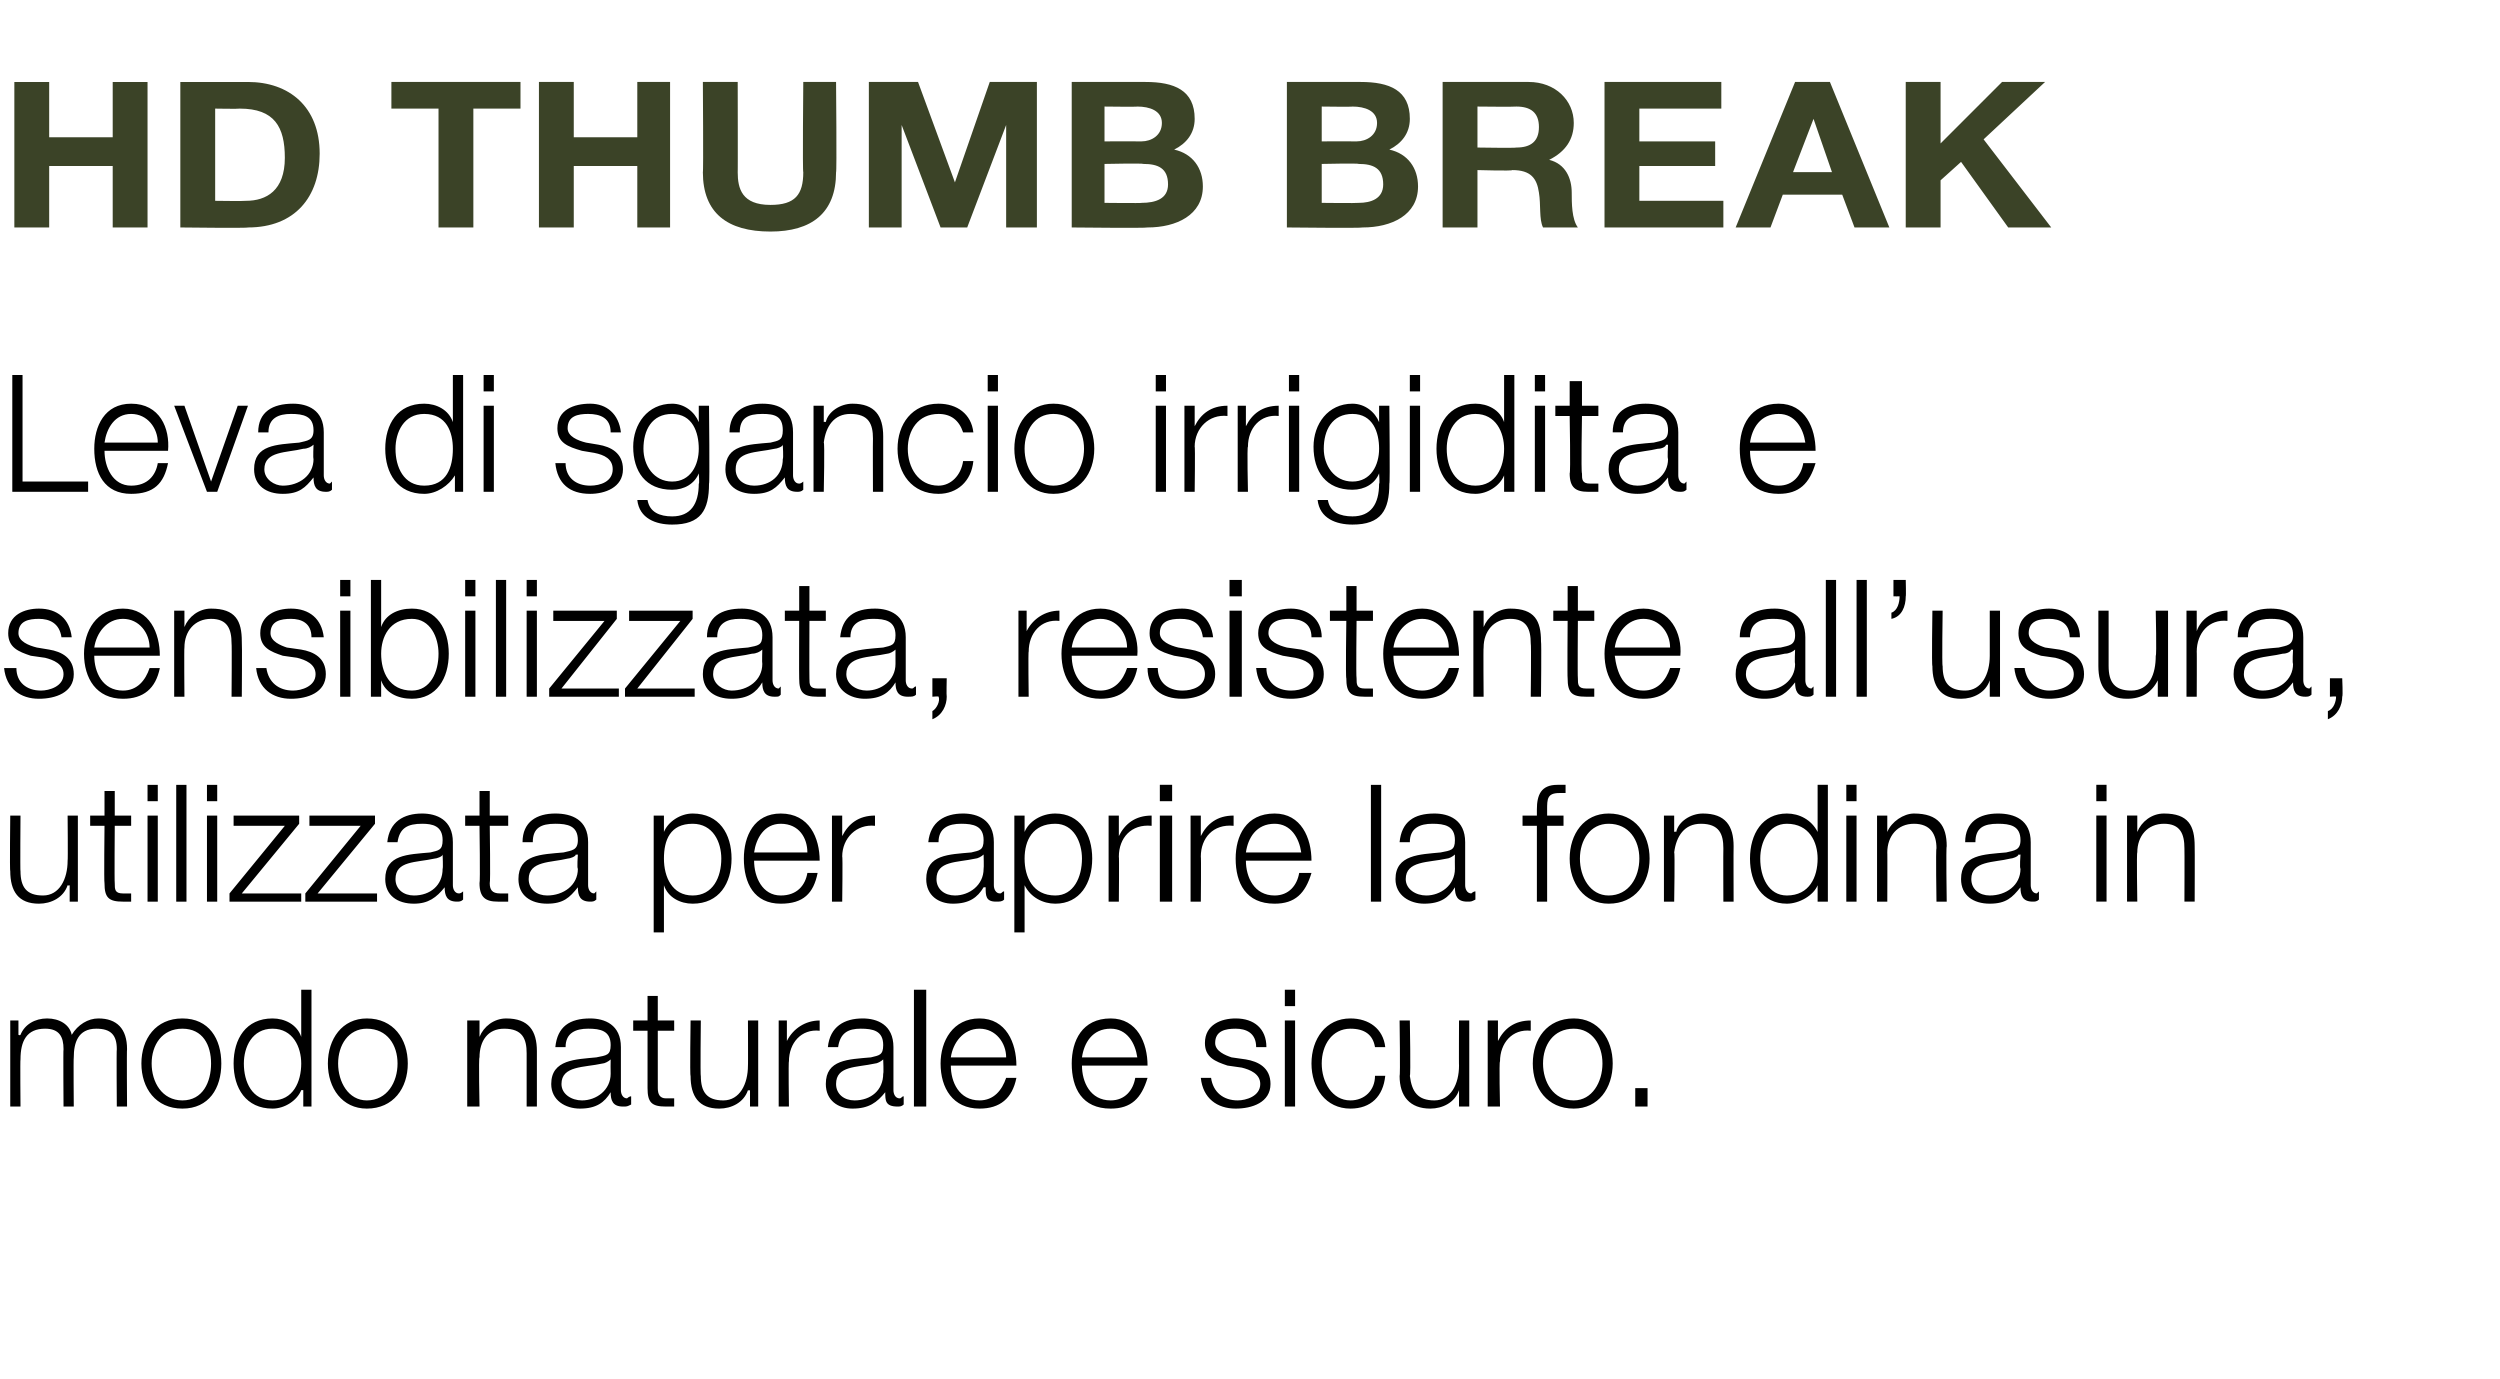 <?xml version="1.0" standalone="no"?><!DOCTYPE svg PUBLIC "-//W3C//DTD SVG 1.1//EN" "http://www.w3.org/Graphics/SVG/1.1/DTD/svg11.dtd"><svg xmlns="http://www.w3.org/2000/svg" version="1.1" width="122px" height="67.3px" viewBox="0 -4 122 67.3" style="top:-4px"><desc>HD Thumb Break Leva di sgancio irrigidita e sensibilizzata, resistente all’usura, utilizzata per aprire la fondina in...</desc><defs/><g id="Polygon56597"><path d="m.5 45.8l.4 0l0 .7c0 0 .07.04.1 0c.2-.5.7-.8 1.3-.8c.6 0 1.1.3 1.2.8c.3-.5.8-.8 1.3-.8c.9 0 1.4.5 1.4 1.5c-.02-.03 0 2.8 0 2.8l-.5 0c0 0-.02-2.8 0-2.8c0-.7-.3-1-1-1c-.9 0-1.1.7-1.1 1.4c-.02.04 0 2.4 0 2.4l-.5 0c0 0-.02-2.83 0-2.8c0-.6-.2-1-.9-1c-.9 0-1.2.6-1.2 1.5c-.02-.03 0 2.3 0 2.3l-.5 0l0-4.2zm10.3 2.1c0 1.2-.6 2.2-1.9 2.2c-1.3 0-2-1-2-2.2c0-1.2.7-2.2 2-2.2c1.3 0 1.9 1 1.9 2.2zm-3.4 0c0 .9.5 1.8 1.5 1.8c1 0 1.4-.9 1.4-1.8c0-.9-.4-1.7-1.4-1.7c-1 0-1.5.8-1.5 1.7zm5.9 1.8c1 0 1.4-.9 1.4-1.8c0-.8-.4-1.7-1.4-1.7c-1 0-1.4.9-1.4 1.7c0 .9.4 1.8 1.4 1.8zm1.9.3l-.4 0l0-.8c0 0-.06-.01-.1 0c-.2.5-.8.9-1.4.9c-1.3 0-1.9-1-1.9-2.2c0-1.2.6-2.2 1.9-2.2c.6 0 1.2.3 1.4.9c0 .03 0 0 0 0l0-2.3l.5 0l0 5.7zm4.7-2.1c0 1.2-.7 2.2-2 2.2c-1.2 0-1.9-1-1.9-2.2c0-1.2.7-2.2 1.9-2.2c1.3 0 2 1 2 2.2zm-3.4 0c0 .9.5 1.8 1.4 1.8c1 0 1.5-.9 1.5-1.8c0-.9-.5-1.7-1.5-1.7c-.9 0-1.4.8-1.4 1.7zm6.3-2.1l.6 0l0 .8c0 0-.03-.04 0 0c.2-.5.7-.9 1.3-.9c1.1 0 1.5.6 1.5 1.6c0 .02 0 2.7 0 2.7l-.5 0c0 0 0-2.6 0-2.6c0-.7-.2-1.2-1.1-1.2c-.8 0-1.2.6-1.2 1.4c-.05-.03 0 2.4 0 2.4l-.6 0l0-4.2zm7 1.9c0 0-.02.02 0 0c-.1.1-.3.2-.4.2c-.9.2-2 .1-2 1c0 .5.5.8 1 .8c.7 0 1.4-.5 1.4-1.3c-.01-.03 0-.7 0-.7zm-2.7-.6c.1-1 .7-1.4 1.7-1.4c.7 0 1.5.3 1.5 1.4c0 0 0 2.1 0 2.1c0 .2.1.4.3.4c0 0 .1-.1.2-.1c0 0 0 .4 0 .4c-.2.1-.2.1-.4.1c-.5 0-.6-.3-.6-.7c0 0 0 0 0 0c-.3.5-.7.8-1.5.8c-.7 0-1.4-.4-1.4-1.2c0-1.2 1.2-1.2 2.2-1.3c.5-.1.7-.1.7-.6c0-.7-.5-.8-1.1-.8c-.6 0-1.1.2-1.1.9c0 0-.5 0-.5 0zm5-1.3l.8 0l0 .5l-.8 0c0 0 0 2.75 0 2.8c0 .3.1.5.4.5c.2 0 .3 0 .4 0c0 0 0 .4 0 .4c-.1 0-.3 0-.4 0c-.7 0-.9-.2-.9-.9c0-.01 0-2.8 0-2.8l-.7 0l0-.5l.7 0l0-1.2l.5 0l0 1.2zm4.9 4.2l-.4 0l0-.8c0 0-.06.03-.1 0c-.2.6-.8.9-1.4.9c-1 0-1.4-.6-1.4-1.6c-.04.03 0-2.7 0-2.7l.5 0c0 0-.03 2.74 0 2.7c0 .8.3 1.2 1.1 1.2c.8 0 1.2-.8 1.2-1.7c.01.02 0-2.2 0-2.2l.5 0l0 4.2zm1-4.2l.4 0l0 1c0 0 .05.01 0 0c.3-.6.9-1 1.6-1c0 0 0 .5 0 .5c-.9-.1-1.5.6-1.5 1.5c-.03-.03 0 2.2 0 2.2l-.5 0l0-4.2zm5.1 1.9c0 0 .01.02 0 0c-.1.1-.3.2-.4.2c-.9.2-1.9.1-1.9 1c0 .5.4.8.9.8c.8 0 1.4-.5 1.4-1.3c.03-.03 0-.7 0-.7zm-2.7-.6c.1-1 .8-1.4 1.7-1.4c.7 0 1.5.3 1.5 1.4c0 0 0 2.1 0 2.1c0 .2.1.4.3.4c.1 0 .1-.1.2-.1c0 0 0 .4 0 .4c-.1.1-.2.1-.3.1c-.6 0-.6-.3-.6-.7c0 0 0 0 0 0c-.4.5-.8.8-1.6.8c-.7 0-1.3-.4-1.3-1.2c0-1.2 1.1-1.2 2.2-1.3c.4-.1.6-.1.6-.6c0-.7-.5-.8-1.1-.8c-.6 0-1 .2-1.1.9c0 0-.5 0-.5 0zm4.2-2.8l.6 0l0 5.7l-.6 0l0-5.7zm1.8 3.7c0 .8.4 1.7 1.4 1.7c.7 0 1.1-.5 1.3-1.1c0 0 .5 0 .5 0c-.2 1-.8 1.5-1.8 1.5c-1.3 0-1.9-1-1.9-2.2c0-1.1.6-2.2 1.9-2.2c1.3 0 1.8 1.2 1.8 2.3c0 0-3.2 0-3.2 0zm2.7-.4c0-.7-.5-1.4-1.3-1.4c-.8 0-1.3.7-1.4 1.4c0 0 2.7 0 2.7 0zm3.7.4c0 .8.4 1.7 1.4 1.7c.7 0 1.1-.5 1.2-1.1c0 0 .6 0 .6 0c-.3 1-.8 1.5-1.8 1.5c-1.4 0-1.9-1-1.9-2.2c0-1.1.5-2.2 1.9-2.2c1.3 0 1.8 1.2 1.8 2.3c0 0-3.2 0-3.2 0zm2.7-.4c-.1-.7-.5-1.4-1.3-1.4c-.9 0-1.3.7-1.4 1.4c0 0 2.7 0 2.7 0zm5.8-.5c0-.7-.5-.9-1-.9c-.5 0-1 .1-1 .7c0 .4.5.6.8.7c0 0 .7.1.7.1c.6.1 1.2.4 1.2 1.2c0 .9-.9 1.2-1.7 1.2c-.9 0-1.6-.5-1.7-1.5c0 0 .5 0 .5 0c.1.7.6 1.1 1.3 1.1c.4 0 1.1-.2 1.1-.8c0-.5-.5-.7-.9-.8c0 0-.7-.1-.7-.1c-.6-.2-1.1-.4-1.1-1.1c0-.9.8-1.2 1.5-1.2c.9 0 1.5.5 1.5 1.4c0 0-.5 0-.5 0zm1.4-1.3l.5 0l0 4.2l-.5 0l0-4.2zm0-1.5l.5 0l0 .8l-.5 0l0-.8zm4.4 2.8c-.1-.6-.5-.9-1.2-.9c-.9 0-1.4.8-1.4 1.7c0 .9.5 1.8 1.4 1.8c.7 0 1.2-.5 1.2-1.2c0 0 .5 0 .5 0c-.1 1-.7 1.6-1.7 1.6c-1.2 0-1.9-1-1.9-2.2c0-1.2.7-2.2 1.9-2.2c.9 0 1.6.5 1.7 1.4c0 0-.5 0-.5 0zm4.6 2.9l-.5 0l0-.8c0 0 .02.03 0 0c-.2.6-.8.9-1.4.9c-1 0-1.5-.6-1.5-1.6c.04.03 0-2.7 0-2.7l.5 0c0 0 .05 2.74 0 2.7c.1.8.4 1.2 1.2 1.2c.8 0 1.2-.8 1.2-1.7c-.01.02 0-2.2 0-2.2l.5 0l0 4.2zm.9-4.2l.5 0l0 1c0 0 .03.01 0 0c.3-.6.8-1 1.6-1c0 0 0 .5 0 .5c-.9-.1-1.5.6-1.5 1.5c-.05-.03 0 2.2 0 2.2l-.6 0l0-4.2zm6.1 2.1c0 1.2-.7 2.2-1.9 2.2c-1.3 0-2-1-2-2.2c0-1.2.7-2.2 2-2.2c1.2 0 1.9 1 1.9 2.2zm-3.4 0c0 .9.5 1.8 1.5 1.8c.9 0 1.4-.9 1.4-1.8c0-.9-.5-1.7-1.4-1.7c-1 0-1.5.8-1.5 1.7zm4.5 2.1l0-.9l.6 0l0 .9l-.6 0z" stroke="none" fill="#000"/></g><g id="Polygon56596"><path d="m3.8 40l-.4 0l0-.8c0 0-.06.03-.1 0c-.2.6-.8.9-1.4.9c-1 0-1.4-.6-1.4-1.6c-.03.03 0-2.7 0-2.7l.5 0c0 0-.02 2.74 0 2.7c0 .8.3 1.2 1.1 1.2c.8 0 1.2-.8 1.2-1.7c.02.02 0-2.2 0-2.2l.5 0l0 4.2zm1.8-4.2l.8 0l0 .5l-.8 0c0 0-.02 2.75 0 2.8c0 .3 0 .5.4.5c.1 0 .3 0 .4 0c0 0 0 .4 0 .4c-.1 0-.3 0-.4 0c-.7 0-.9-.2-.9-.9c-.03-.01 0-2.8 0-2.8l-.7 0l0-.5l.7 0l0-1.2l.5 0l0 1.2zm1.6 0l.5 0l0 4.2l-.5 0l0-4.2zm0-1.5l.5 0l0 .8l-.5 0l0-.8zm1.4 0l.5 0l0 5.7l-.5 0l0-5.7zm1.5 1.5l.5 0l0 4.2l-.5 0l0-4.2zm0-1.5l.5 0l0 .8l-.5 0l0-.8zm1.7 5.3l2.9 0l0 .4l-3.5 0l0-.4l2.7-3.3l-2.5 0l0-.5l3.2 0l0 .4l-2.8 3.4zm3.7 0l2.9 0l0 .4l-3.5 0l0-.4l2.7-3.3l-2.5 0l0-.5l3.2 0l0 .4l-2.8 3.4zm6.1-1.9c0 0 .02.02 0 0c0 .1-.3.2-.4.2c-.9.2-1.9.1-1.9 1c0 .5.4.8.9.8c.8 0 1.4-.5 1.4-1.3c.03-.03 0-.7 0-.7zm-2.7-.6c.1-1 .8-1.4 1.7-1.4c.7 0 1.5.3 1.5 1.4c0 0 0 2.1 0 2.1c0 .2.1.4.3.4c.1 0 .2-.1.2-.1c0 0 0 .4 0 .4c-.1.1-.2.1-.3.1c-.5 0-.6-.3-.6-.7c0 0 0 0 0 0c-.4.5-.8.8-1.5.8c-.8 0-1.4-.4-1.4-1.2c0-1.2 1.1-1.2 2.2-1.3c.4-.1.6-.1.6-.6c0-.7-.5-.8-1-.8c-.7 0-1.1.2-1.2.9c0 0-.5 0-.5 0zm5-1.3l.9 0l0 .5l-.9 0c0 0 .04 2.75 0 2.8c0 .3.1.5.5.5c.1 0 .2 0 .4 0c0 0 0 .4 0 .4c-.2 0-.3 0-.5 0c-.6 0-.9-.2-.9-.9c.04-.01 0-2.8 0-2.8l-.7 0l0-.5l.7 0l0-1.2l.5 0l0 1.2zm4.3 1.9c0 0-.06.02-.1 0c0 .1-.3.2-.4.2c-.8.2-1.9.1-1.9 1c0 .5.4.8.9.8c.8 0 1.5-.5 1.5-1.3c-.05-.03 0-.7 0-.7zm-2.7-.6c0-1 .7-1.4 1.6-1.4c.8 0 1.6.3 1.6 1.4c0 0 0 2.1 0 2.1c0 .2.1.4.3.4c0 0 .1-.1.1-.1c0 0 0 .4 0 .4c-.1.1-.2.1-.3.1c-.5 0-.6-.3-.6-.7c0 0 0 0 0 0c-.4.5-.7.8-1.5.8c-.8 0-1.4-.4-1.4-1.2c0-1.2 1.1-1.2 2.2-1.3c.4-.1.7-.1.7-.6c0-.7-.5-.8-1.1-.8c-.7 0-1.1.2-1.1.9c0 0-.5 0-.5 0zm8.3-.9c-1.1 0-1.4.8-1.4 1.7c0 .9.4 1.8 1.4 1.8c1 0 1.4-.9 1.4-1.8c0-.8-.4-1.7-1.4-1.7zm-1.9-.4l.5 0l0 .8c0 0-.03.03 0 0c.2-.5.8-.9 1.4-.9c1.3 0 1.9 1 1.9 2.2c0 1.2-.6 2.2-1.9 2.2c-.6 0-1.2-.3-1.4-.9c.01-.01 0 0 0 0l0 2.3l-.5 0l0-5.7zm4.9 2.2c0 .8.4 1.7 1.3 1.7c.8 0 1.2-.5 1.3-1.1c0 0 .5 0 .5 0c-.2 1-.7 1.5-1.8 1.5c-1.3 0-1.8-1-1.8-2.2c0-1.1.5-2.2 1.8-2.2c1.4 0 1.9 1.2 1.9 2.3c0 0-3.2 0-3.2 0zm2.6-.4c0-.7-.4-1.4-1.3-1.4c-.8 0-1.2.7-1.3 1.4c0 0 2.6 0 2.6 0zm1.2-1.8l.5 0l0 1c0 0 .01.01 0 0c.3-.6.8-1 1.6-1c0 0 0 .5 0 .5c-.9-.1-1.6.6-1.6 1.5c.03-.03 0 2.2 0 2.2l-.5 0l0-4.2zm7.4 1.9c0 0 0 .02 0 0c-.1.1-.3.2-.4.2c-.9.2-1.9.1-1.9 1c0 .5.4.8.9.8c.7 0 1.4-.5 1.4-1.3c.02-.03 0-.7 0-.7zm-2.7-.6c.1-1 .8-1.4 1.7-1.4c.7 0 1.5.3 1.5 1.4c0 0 0 2.1 0 2.1c0 .2.1.4.3.4c.1 0 .1-.1.2-.1c0 0 0 .4 0 .4c-.1.1-.2.1-.4.1c-.5 0-.5-.3-.5-.7c0 0-.1 0-.1 0c-.3.5-.7.8-1.5.8c-.7 0-1.3-.4-1.3-1.2c0-1.2 1.1-1.2 2.2-1.3c.4-.1.6-.1.6-.6c0-.7-.5-.8-1.1-.8c-.6 0-1.1.2-1.1.9c0 0-.5 0-.5 0zm6.2-.9c-1.1 0-1.5.8-1.5 1.7c0 .9.4 1.8 1.5 1.8c.9 0 1.3-.9 1.3-1.8c0-.8-.4-1.7-1.3-1.7zm-2-.4l.5 0l0 .8c0 0 .01.03 0 0c.2-.5.8-.9 1.5-.9c1.2 0 1.8 1 1.8 2.2c0 1.2-.6 2.2-1.8 2.2c-.6 0-1.2-.3-1.5-.9c.05-.01 0 0 0 0l0 2.3l-.5 0l0-5.7zm4.6 0l.5 0l0 1c0 0 0 .01 0 0c.3-.6.8-1 1.6-1c0 0 0 .5 0 .5c-1-.1-1.6.6-1.6 1.5c.02-.03 0 2.2 0 2.2l-.5 0l0-4.2zm2.5 0l.6 0l0 4.2l-.6 0l0-4.2zm0-1.5l.6 0l0 .8l-.6 0l0-.8zm1.5 1.5l.5 0l0 1c0 0 0 .01 0 0c.3-.6.8-1 1.6-1c0 0 0 .5 0 .5c-1-.1-1.6.6-1.6 1.5c.02-.03 0 2.2 0 2.2l-.5 0l0-4.2zm2.7 2.2c0 .8.4 1.7 1.4 1.7c.7 0 1.1-.5 1.2-1.1c0 0 .6 0 .6 0c-.3 1-.8 1.5-1.8 1.5c-1.4 0-1.9-1-1.9-2.2c0-1.1.5-2.2 1.9-2.2c1.3 0 1.8 1.2 1.8 2.3c0 0-3.2 0-3.2 0zm2.7-.4c-.1-.7-.5-1.4-1.3-1.4c-.9 0-1.3.7-1.4 1.4c0 0 2.7 0 2.7 0zm3.4-3.3l.5 0l0 5.7l-.5 0l0-5.7zm4.1 3.4c0 0-.02.02 0 0c-.1.1-.3.2-.4.2c-.9.2-2 .1-2 1c0 .5.5.8 1 .8c.7 0 1.4-.5 1.4-1.3c-.01-.03 0-.7 0-.7zm-2.7-.6c.1-1 .7-1.4 1.7-1.4c.7 0 1.5.3 1.5 1.4c0 0 0 2.1 0 2.1c0 .2.1.4.3.4c0 0 .1-.1.2-.1c0 0 0 .4 0 .4c-.2.1-.2.1-.4.1c-.5 0-.6-.3-.6-.7c0 0 0 0 0 0c-.3.5-.7.8-1.5.8c-.7 0-1.4-.4-1.4-1.2c0-1.2 1.2-1.2 2.2-1.3c.5-.1.7-.1.7-.6c0-.7-.5-.8-1.1-.8c-.6 0-1.1.2-1.1.9c0 0-.5 0-.5 0zm8-.8l-.8 0l0 3.7l-.5 0l0-3.7l-.7 0l0-.5l.7 0c0 0 0-.33 0-.3c0-.7.2-1.2 1-1.2c.1 0 .3 0 .4 0c0 0 0 .4 0 .4c-.1 0-.2 0-.3 0c-.6 0-.6.3-.6.8c0-.01 0 .3 0 .3l.8 0l0 .5zm4.2 1.6c0 1.2-.7 2.2-2 2.2c-1.2 0-1.9-1-1.9-2.2c0-1.2.7-2.2 1.9-2.2c1.3 0 2 1 2 2.2zm-3.4 0c0 .9.5 1.8 1.4 1.8c1 0 1.5-.9 1.5-1.8c0-.9-.5-1.7-1.5-1.7c-.9 0-1.4.8-1.4 1.7zm4.1-2.1l.5 0l0 .8c0 0 .06-.04.1 0c.1-.5.7-.9 1.3-.9c1.1 0 1.5.6 1.5 1.6c-.01.02 0 2.7 0 2.7l-.5 0c0 0-.01-2.6 0-2.6c0-.7-.2-1.2-1.1-1.2c-.8 0-1.2.6-1.3 1.4c.04-.03 0 2.4 0 2.4l-.5 0l0-4.2zm6 3.9c1.1 0 1.5-.9 1.5-1.8c0-.8-.4-1.7-1.5-1.7c-.9 0-1.3.9-1.3 1.7c0 .9.4 1.8 1.3 1.8zm2 .3l-.5 0l0-.8c0 0 0-.01 0 0c-.2.5-.9.9-1.5.9c-1.2 0-1.8-1-1.8-2.2c0-1.2.6-2.2 1.8-2.2c.6 0 1.2.3 1.5.9c-.04.03 0 0 0 0l0-2.3l.5 0l0 5.7zm.9-4.2l.5 0l0 4.2l-.5 0l0-4.2zm0-1.5l.5 0l0 .8l-.5 0l0-.8zm1.5 1.5l.5 0l0 .8c0 0 .03-.04 0 0c.2-.5.8-.9 1.3-.9c1.2 0 1.6.6 1.6 1.6c-.04.02 0 2.7 0 2.7l-.5 0c0 0-.04-2.6 0-2.6c0-.7-.3-1.2-1.1-1.2c-.8 0-1.3.6-1.3 1.4c.01-.03 0 2.4 0 2.4l-.5 0l0-4.2zm7 1.9c0 0-.06.02-.1 0c0 .1-.3.2-.4.2c-.8.2-1.9.1-1.9 1c0 .5.4.8.9.8c.8 0 1.5-.5 1.5-1.3c-.05-.03 0-.7 0-.7zm-2.7-.6c0-1 .7-1.4 1.6-1.4c.8 0 1.6.3 1.6 1.4c0 0 0 2.1 0 2.1c0 .2.1.4.3.4c0 0 .1-.1.1-.1c0 0 0 .4 0 .4c-.1.1-.2.1-.3.1c-.5 0-.6-.3-.6-.7c0 0 0 0 0 0c-.4.5-.7.8-1.5.8c-.8 0-1.4-.4-1.4-1.2c0-1.2 1.1-1.2 2.2-1.3c.4-.1.7-.1.7-.6c0-.7-.5-.8-1.1-.8c-.7 0-1.1.2-1.1.9c0 0-.5 0-.5 0zm6.4-1.3l.5 0l0 4.2l-.5 0l0-4.2zm0-1.5l.5 0l0 .8l-.5 0l0-.8zm1.5 1.5l.5 0l0 .8c0 0-.02-.04 0 0c.2-.5.7-.9 1.3-.9c1.2 0 1.5.6 1.5 1.6c.01.02 0 2.7 0 2.7l-.5 0c0 0 .01-2.6 0-2.6c0-.7-.2-1.2-1-1.2c-.8 0-1.3.6-1.3 1.4c-.04-.03 0 2.4 0 2.4l-.5 0l0-4.2z" stroke="none" fill="#000"/></g><g id="Polygon56595"><path d="m3 27.1c-.1-.7-.6-.9-1.1-.9c-.5 0-1 .1-1 .7c0 .4.5.6.9.7c0 0 .6.1.6.1c.6.1 1.2.4 1.2 1.2c0 .9-.9 1.2-1.7 1.2c-.9 0-1.6-.5-1.7-1.5c0 0 .6 0 .6 0c0 .7.5 1.1 1.2 1.1c.4 0 1.1-.2 1.1-.8c0-.5-.5-.7-.9-.8c0 0-.7-.1-.7-.1c-.6-.2-1.1-.4-1.1-1.1c0-.9.8-1.2 1.5-1.2c.9 0 1.5.5 1.6 1.4c0 0-.5 0-.5 0zm1.6.9c0 .8.4 1.7 1.4 1.7c.7 0 1.1-.5 1.3-1.1c0 0 .5 0 .5 0c-.2 1-.8 1.5-1.8 1.5c-1.3 0-1.9-1-1.9-2.2c0-1.1.6-2.2 1.9-2.2c1.3 0 1.8 1.2 1.8 2.3c0 0-3.2 0-3.2 0zm2.7-.4c0-.7-.5-1.4-1.3-1.4c-.8 0-1.3.7-1.4 1.4c0 0 2.7 0 2.7 0zm1.2-1.8l.5 0l0 .8c0 0-.01-.04 0 0c.2-.5.7-.9 1.3-.9c1.2 0 1.5.6 1.5 1.6c.02.02 0 2.7 0 2.7l-.5 0c0 0 .02-2.6 0-2.6c0-.7-.2-1.2-1-1.2c-.8 0-1.3.6-1.3 1.4c-.02-.03 0 2.4 0 2.4l-.5 0l0-4.2zm6.7 1.3c0-.7-.5-.9-1-.9c-.5 0-1 .1-1 .7c0 .4.5.6.8.7c0 0 .7.1.7.1c.6.1 1.2.4 1.2 1.2c0 .9-.9 1.2-1.7 1.2c-.9 0-1.6-.5-1.7-1.5c0 0 .5 0 .5 0c.1.7.6 1.1 1.3 1.1c.4 0 1.1-.2 1.1-.8c0-.5-.5-.7-.9-.8c0 0-.7-.1-.7-.1c-.6-.2-1.1-.4-1.1-1.1c0-.9.8-1.2 1.5-1.2c.9 0 1.5.5 1.6 1.4c0 0-.6 0-.6 0zm1.4-1.3l.5 0l0 4.2l-.5 0l0-4.2zm0-1.5l.5 0l0 .8l-.5 0l0-.8zm3.5 1.9c-1.1 0-1.5.9-1.5 1.7c0 .9.4 1.8 1.5 1.8c.9 0 1.3-.9 1.3-1.8c0-.8-.4-1.7-1.3-1.7zm-2-1.9l.5 0l0 2.3c0 0 .02.03 0 0c.2-.6.8-.9 1.5-.9c1.2 0 1.8 1 1.8 2.2c0 1.2-.6 2.2-1.8 2.2c-.7 0-1.3-.3-1.5-.9c-.02-.01 0 0 0 0l0 .8l-.5 0l0-5.7zm4.6 1.5l.5 0l0 4.2l-.5 0l0-4.2zm0-1.5l.5 0l0 .8l-.5 0l0-.8zm1.5 0l.5 0l0 5.7l-.5 0l0-5.7zm1.5 1.5l.5 0l0 4.2l-.5 0l0-4.2zm0-1.5l.5 0l0 .8l-.5 0l0-.8zm1.7 5.3l2.8 0l0 .4l-3.4 0l0-.4l2.7-3.3l-2.5 0l0-.5l3.1 0l0 .4l-2.7 3.4zm3.7 0l2.8 0l0 .4l-3.4 0l0-.4l2.7-3.3l-2.5 0l0-.5l3.1 0l0 .4l-2.7 3.4zm6.1-1.9c0 0-.03.02 0 0c-.1.1-.3.2-.5.2c-.8.2-1.9.1-1.9 1c0 .5.5.8.9.8c.8 0 1.5-.5 1.5-1.3c-.02-.03 0-.7 0-.7zm-2.7-.6c0-1 .7-1.4 1.7-1.4c.7 0 1.5.3 1.5 1.4c0 0 0 2.1 0 2.1c0 .2.1.4.3.4c0 0 .1-.1.1-.1c0 0 0 .4 0 .4c-.1.1-.1.1-.3.1c-.5 0-.6-.3-.6-.7c0 0 0 0 0 0c-.3.5-.7.8-1.5.8c-.8 0-1.4-.4-1.4-1.2c0-1.2 1.1-1.2 2.2-1.3c.5-.1.7-.1.7-.6c0-.7-.5-.8-1.1-.8c-.6 0-1.1.2-1.1.9c0 0-.5 0-.5 0zm5-1.3l.8 0l0 .5l-.8 0c0 0-.01 2.75 0 2.8c0 .3 0 .5.4.5c.1 0 .3 0 .4 0c0 0 0 .4 0 .4c-.1 0-.3 0-.4 0c-.7 0-.9-.2-.9-.9c-.01-.01 0-2.8 0-2.8l-.7 0l0-.5l.7 0l0-1.2l.5 0l0 1.2zm4.2 1.9c0 0-.01.02 0 0c-.1.1-.3.2-.4.2c-.9.2-2 .1-2 1c0 .5.5.8 1 .8c.7 0 1.4-.5 1.4-1.3c0-.03 0-.7 0-.7zm-2.7-.6c.1-1 .7-1.4 1.7-1.4c.7 0 1.5.3 1.5 1.4c0 0 0 2.1 0 2.1c0 .2.1.4.3.4c.1 0 .1-.1.2-.1c0 0 0 .4 0 .4c-.1.1-.2.1-.4.1c-.5 0-.6-.3-.6-.7c0 0 0 0 0 0c-.3.5-.7.8-1.5.8c-.7 0-1.4-.4-1.4-1.2c0-1.2 1.2-1.2 2.3-1.3c.4-.1.6-.1.6-.6c0-.7-.5-.8-1.1-.8c-.6 0-1.1.2-1.1.9c0 0-.5 0-.5 0zm5.2 2c0 0-.02.88 0 .9c0 .4-.2.9-.7 1.1c0 0 0-.4 0-.4c.2-.1.4-.5.3-.7c.05-.03-.3 0-.3 0l0-.9l.7 0zm3.5-3.3l.4 0l0 1c0 0 .04.01 0 0c.3-.6.9-1 1.6-1c0 0 0 .5 0 .5c-.9-.1-1.5.6-1.5 1.5c-.03-.03 0 2.2 0 2.2l-.5 0l0-4.2zm2.6 2.2c0 .8.4 1.7 1.4 1.7c.7 0 1.1-.5 1.3-1.1c0 0 .5 0 .5 0c-.2 1-.8 1.5-1.8 1.5c-1.3 0-1.9-1-1.9-2.2c0-1.1.6-2.2 1.9-2.2c1.3 0 1.9 1.2 1.8 2.3c0 0-3.2 0-3.2 0zm2.7-.4c0-.7-.5-1.4-1.3-1.4c-.8 0-1.3.7-1.4 1.4c0 0 2.7 0 2.7 0zm3.7-.5c-.1-.7-.5-.9-1.1-.9c-.5 0-1 .1-1 .7c0 .4.5.6.9.7c0 0 .6.1.6.1c.6.1 1.2.4 1.2 1.2c0 .9-.9 1.2-1.6 1.2c-1 0-1.7-.5-1.7-1.5c0 0 .5 0 .5 0c0 .7.5 1.1 1.2 1.1c.5 0 1.1-.2 1.1-.8c0-.5-.4-.7-.9-.8c0 0-.6-.1-.6-.1c-.7-.2-1.2-.4-1.2-1.1c0-.9.8-1.2 1.6-1.2c.8 0 1.4.5 1.5 1.4c0 0-.5 0-.5 0zm1.3-1.3l.6 0l0 4.2l-.6 0l0-4.2zm0-1.5l.6 0l0 .8l-.6 0l0-.8zm4 2.8c0-.7-.5-.9-1.1-.9c-.4 0-1 .1-1 .7c0 .4.5.6.9.7c0 0 .7.1.7.1c.5.1 1.1.4 1.1 1.2c0 .9-.8 1.2-1.6 1.2c-1 0-1.6-.5-1.7-1.5c0 0 .5 0 .5 0c0 .7.5 1.1 1.2 1.1c.5 0 1.1-.2 1.1-.8c0-.5-.4-.7-.9-.8c0 0-.6-.1-.6-.1c-.7-.2-1.2-.4-1.2-1.1c0-.9.9-1.2 1.6-1.2c.8 0 1.5.5 1.5 1.4c0 0-.5 0-.5 0zm2.2-1.3l.8 0l0 .5l-.8 0c0 0-.03 2.75 0 2.8c0 .3 0 .5.4.5c.1 0 .3 0 .4 0c0 0 0 .4 0 .4c-.1 0-.3 0-.4 0c-.7 0-.9-.2-.9-.9c-.04-.01 0-2.8 0-2.8l-.8 0l0-.5l.8 0l0-1.2l.5 0l0 1.2zm1.8 2.2c0 .8.4 1.7 1.4 1.7c.7 0 1.1-.5 1.3-1.1c0 0 .5 0 .5 0c-.2 1-.8 1.5-1.8 1.5c-1.3 0-1.9-1-1.9-2.2c0-1.1.6-2.2 1.9-2.2c1.3 0 1.8 1.2 1.8 2.3c0 0-3.2 0-3.2 0zm2.7-.4c0-.7-.5-1.4-1.3-1.4c-.8 0-1.3.7-1.4 1.4c0 0 2.7 0 2.7 0zm1.2-1.8l.5 0l0 .8c0 0 0-.04 0 0c.2-.5.7-.9 1.3-.9c1.2 0 1.5.6 1.5 1.6c.03.02 0 2.7 0 2.7l-.5 0c0 0 .03-2.6 0-2.6c0-.7-.2-1.2-1-1.2c-.8 0-1.3.6-1.3 1.4c-.02-.03 0 2.4 0 2.4l-.5 0l0-4.2zm5.1 0l.8 0l0 .5l-.8 0c0 0-.02 2.75 0 2.8c0 .3 0 .5.4.5c.1 0 .3 0 .4 0c0 0 0 .4 0 .4c-.1 0-.3 0-.4 0c-.7 0-.9-.2-.9-.9c-.02-.01 0-2.8 0-2.8l-.7 0l0-.5l.7 0l0-1.2l.5 0l0 1.2zm1.8 2.2c.1.8.4 1.7 1.4 1.7c.7 0 1.1-.5 1.3-1.1c0 0 .5 0 .5 0c-.2 1-.8 1.5-1.8 1.5c-1.3 0-1.9-1-1.9-2.2c0-1.1.6-2.2 1.9-2.2c1.3 0 1.9 1.2 1.8 2.3c0 0-3.2 0-3.2 0zm2.7-.4c0-.7-.5-1.4-1.3-1.4c-.8 0-1.3.7-1.4 1.4c0 0 2.7 0 2.7 0zm6.1.1c0 0-.05.02 0 0c-.1.1-.3.2-.5.2c-.8.2-1.9.1-1.9 1c0 .5.5.8.9.8c.8 0 1.5-.5 1.5-1.3c-.03-.03 0-.7 0-.7zm-2.7-.6c0-1 .7-1.4 1.7-1.4c.7 0 1.5.3 1.5 1.4c0 0 0 2.1 0 2.1c0 .2.1.4.3.4c0 0 .1-.1.1-.1c0 0 0 .4 0 .4c-.1.1-.2.1-.3.1c-.5 0-.6-.3-.6-.7c0 0 0 0 0 0c-.4.5-.7.8-1.5.8c-.8 0-1.4-.4-1.4-1.2c0-1.2 1.1-1.2 2.2-1.3c.4-.1.7-.1.7-.6c0-.7-.5-.8-1.1-.8c-.6 0-1.1.2-1.1.9c0 0-.5 0-.5 0zm4.2-2.8l.5 0l0 5.7l-.5 0l0-5.7zm1.5 0l.5 0l0 5.7l-.5 0l0-5.7zm2.4 0c0 0 .02.82 0 .8c0 .5-.2 1-.7 1.1c0 0 0-.3 0-.3c.3-.1.4-.5.4-.8c-.01.01-.3 0-.3 0l0-.8l.6 0zm4.6 5.7l-.5 0l0-.8c0 0 .03.03 0 0c-.2.6-.8.9-1.4.9c-1 0-1.4-.6-1.4-1.6c-.04.03 0-2.7 0-2.7l.5 0c0 0-.04 2.74 0 2.7c0 .8.3 1.2 1.1 1.2c.8 0 1.2-.8 1.2-1.7c0 .02 0-2.2 0-2.2l.5 0l0 4.2zm3.4-2.9c0-.7-.5-.9-1-.9c-.5 0-1 .1-1 .7c0 .4.5.6.8.7c0 0 .7.1.7.1c.6.1 1.2.4 1.2 1.2c0 .9-.9 1.2-1.7 1.2c-.9 0-1.6-.5-1.7-1.5c0 0 .5 0 .5 0c.1.7.6 1.1 1.2 1.1c.5 0 1.2-.2 1.2-.8c0-.5-.5-.7-.9-.8c0 0-.7-.1-.7-.1c-.6-.2-1.1-.4-1.1-1.1c0-.9.8-1.2 1.5-1.2c.8 0 1.5.5 1.5 1.4c0 0-.5 0-.5 0zm4.8 2.9l-.5 0l0-.8c0 0-.03.03 0 0c-.3.6-.8.9-1.5.9c-1 0-1.4-.6-1.4-1.6c0 .03 0-2.7 0-2.7l.5 0c0 0 0 2.74 0 2.7c0 .8.3 1.2 1.1 1.2c.9 0 1.2-.8 1.2-1.7c.05.02 0-2.2 0-2.2l.6 0l0 4.2zm.9-4.2l.5 0l0 1c0 0-.02.01 0 0c.2-.6.8-1 1.5-1c0 0 0 .5 0 .5c-.9-.1-1.5.6-1.5 1.5c.01-.03 0 2.2 0 2.2l-.5 0l0-4.2zm5.2 1.9c0 0-.05.02-.1 0c0 .1-.2.2-.4.2c-.8.2-1.9.1-1.9 1c0 .5.5.8.9.8c.8 0 1.5-.5 1.5-1.3c-.04-.03 0-.7 0-.7zm-2.7-.6c0-1 .7-1.4 1.6-1.4c.8 0 1.6.3 1.6 1.4c0 0 0 2.1 0 2.1c0 .2.1.4.3.4c0 0 .1-.1.1-.1c0 0 0 .4 0 .4c-.1.1-.2.1-.3.1c-.5 0-.6-.3-.6-.7c0 0 0 0 0 0c-.4.5-.7.8-1.5.8c-.8 0-1.4-.4-1.4-1.2c0-1.2 1.1-1.2 2.2-1.3c.4-.1.7-.1.7-.6c0-.7-.5-.8-1.1-.8c-.6 0-1.1.2-1.1.9c0 0-.5 0-.5 0zm5.1 2c0 0 .04.88 0 .9c0 .4-.2.9-.7 1.1c0 0 0-.4 0-.4c.3-.1.4-.5.4-.7c.01-.03-.3 0-.3 0l0-.9l.6 0z" stroke="none" fill="#000"/></g><g id="Polygon56594"><path d="m.6 14.3l.5 0l0 5.2l3.2 0l0 .5l-3.7 0l0-5.7zm4.5 3.7c0 .8.4 1.7 1.3 1.7c.8 0 1.2-.5 1.3-1.1c0 0 .5 0 .5 0c-.2 1-.7 1.5-1.8 1.5c-1.3 0-1.8-1-1.8-2.2c0-1.1.5-2.2 1.8-2.2c1.4 0 1.9 1.2 1.8 2.3c0 0-3.1 0-3.1 0zm2.6-.4c0-.7-.5-1.4-1.3-1.4c-.8 0-1.2.7-1.3 1.4c0 0 2.6 0 2.6 0zm.8-1.8l.5 0l1.3 3.7l0 0l1.3-3.7l.5 0l-1.5 4.2l-.5 0l-1.6-4.2zm6.8 1.9c0 0-.04.02 0 0c-.1.1-.3.2-.5.2c-.8.2-1.9.1-1.9 1c0 .5.5.8.9.8c.8 0 1.5-.5 1.5-1.3c-.03-.03 0-.7 0-.7zm-2.7-.6c0-1 .7-1.4 1.7-1.4c.7 0 1.5.3 1.5 1.4c0 0 0 2.1 0 2.1c0 .2.1.4.3.4c0 0 .1-.1.1-.1c0 0 0 .4 0 .4c-.1.1-.2.1-.3.1c-.5 0-.6-.3-.6-.7c0 0 0 0 0 0c-.4.5-.7.8-1.5.8c-.8 0-1.4-.4-1.4-1.2c0-1.2 1.1-1.2 2.2-1.3c.4-.1.7-.1.7-.6c0-.7-.5-.8-1.1-.8c-.6 0-1.1.2-1.1.9c0 0-.5 0-.5 0zm8.1 2.6c1.1 0 1.4-.9 1.4-1.8c0-.8-.3-1.7-1.4-1.7c-1 0-1.4.9-1.4 1.7c0 .9.4 1.8 1.4 1.8zm1.9.3l-.4 0l0-.8c0 0-.04-.01 0 0c-.3.5-.9.9-1.5.9c-1.3 0-1.9-1-1.9-2.2c0-1.2.6-2.2 1.9-2.2c.6 0 1.2.3 1.4.9c.02.03 0 0 0 0l0-2.3l.5 0l0 5.7zm1-4.2l.5 0l0 4.2l-.5 0l0-4.2zm0-1.5l.5 0l0 .8l-.5 0l0-.8zm6.2 2.8c0-.7-.5-.9-1.1-.9c-.5 0-1 .1-1 .7c0 .4.5.6.9.7c0 0 .6.1.6.1c.6.1 1.2.4 1.2 1.2c0 .9-.9 1.2-1.6 1.2c-1 0-1.6-.5-1.7-1.5c0 0 .5 0 .5 0c0 .7.5 1.1 1.2 1.1c.5 0 1.1-.2 1.1-.8c0-.5-.4-.7-.9-.8c0 0-.6-.1-.6-.1c-.7-.2-1.2-.4-1.2-1.1c0-.9.8-1.2 1.6-1.2c.8 0 1.4.5 1.5 1.4c0 0-.5 0-.5 0zm4.3.8c0-.8-.3-1.7-1.3-1.7c-1 0-1.4.8-1.4 1.7c0 .8.5 1.6 1.4 1.6c.9 0 1.3-.8 1.3-1.6zm.5 1.7c0 1.3-.4 2-1.8 2c-.8 0-1.6-.3-1.7-1.2c0 0 .5 0 .5 0c.1.6.6.8 1.2.8c.9 0 1.3-.6 1.3-1.6c.04.04 0-.5 0-.5c0 0 .02-.02 0 0c-.2.5-.7.8-1.3.8c-1.3 0-1.9-.9-1.9-2.1c0-1.1.7-2.1 1.9-2.1c.6 0 1.1.4 1.3.9c.02-.04 0 0 0 0l0-.8l.5 0c0 0 .04 3.84 0 3.8zm3.6-1.9c0 0 .02.02 0 0c0 .1-.3.2-.4.2c-.9.2-1.9.1-1.9 1c0 .5.4.8.9.8c.8 0 1.4-.5 1.4-1.3c.04-.03 0-.7 0-.7zm-2.6-.6c0-1 .7-1.4 1.6-1.4c.8 0 1.5.3 1.5 1.4c0 0 0 2.1 0 2.1c0 .2.1.4.3.4c.1 0 .2-.1.2-.1c0 0 0 .4 0 .4c-.1.1-.2.1-.3.1c-.5 0-.6-.3-.6-.7c0 0 0 0 0 0c-.4.5-.7.8-1.5.8c-.8 0-1.4-.4-1.4-1.2c0-1.2 1.1-1.2 2.2-1.3c.4-.1.6-.1.6-.6c0-.7-.4-.8-1-.8c-.7 0-1.1.2-1.1.9c0 0-.5 0-.5 0zm4.1-1.3l.5 0l0 .8c0 0 .06-.04.1 0c.1-.5.7-.9 1.3-.9c1.1 0 1.5.6 1.5 1.6c0 .02 0 2.7 0 2.7l-.5 0c0 0-.01-2.6 0-2.6c0-.7-.2-1.2-1.1-1.2c-.8 0-1.2.6-1.3 1.4c.05-.03 0 2.4 0 2.4l-.5 0l0-4.2zm7.3 1.3c-.2-.6-.6-.9-1.2-.9c-1 0-1.5.8-1.5 1.7c0 .9.5 1.8 1.5 1.8c.6 0 1.1-.5 1.2-1.2c0 0 .5 0 .5 0c-.1 1-.8 1.6-1.7 1.6c-1.3 0-2-1-2-2.2c0-1.2.7-2.2 2-2.2c.9 0 1.6.5 1.7 1.4c0 0-.5 0-.5 0zm1.2-1.3l.5 0l0 4.2l-.5 0l0-4.2zm0-1.5l.5 0l0 .8l-.5 0l0-.8zm5.2 3.6c0 1.2-.7 2.2-2 2.2c-1.2 0-1.9-1-1.9-2.2c0-1.2.7-2.2 1.9-2.2c1.3 0 2 1 2 2.2zm-3.4 0c0 .9.5 1.8 1.4 1.8c1 0 1.5-.9 1.5-1.8c0-.9-.5-1.7-1.5-1.7c-.9 0-1.4.8-1.4 1.7zm6.4-2.1l.5 0l0 4.2l-.5 0l0-4.2zm0-1.5l.5 0l0 .8l-.5 0l0-.8zm1.4 1.5l.5 0l0 1c0 0 .01.01 0 0c.3-.6.8-1 1.6-1c0 0 0 .5 0 .5c-.9-.1-1.6.6-1.6 1.5c.03-.03 0 2.2 0 2.2l-.5 0l0-4.2zm2.6 0l.4 0l0 1c0 0 .03.01 0 0c.3-.6.8-1 1.6-1c0 0 0 .5 0 .5c-.9-.1-1.5.6-1.5 1.5c-.05-.03 0 2.2 0 2.2l-.5 0l0-4.2zm2.5 0l.5 0l0 4.2l-.5 0l0-4.2zm0-1.5l.5 0l0 .8l-.5 0l0-.8zm4.4 3.6c0-.8-.3-1.7-1.3-1.7c-1 0-1.4.8-1.4 1.7c0 .8.5 1.6 1.4 1.6c.9 0 1.3-.8 1.3-1.6zm.5 1.7c0 1.3-.4 2-1.8 2c-.8 0-1.6-.3-1.7-1.2c0 0 .5 0 .5 0c.1.6.6.8 1.2.8c.9 0 1.3-.6 1.3-1.6c.04.04 0-.5 0-.5c0 0 .02-.02 0 0c-.2.5-.7.8-1.3.8c-1.3 0-1.9-.9-1.9-2.1c0-1.1.7-2.1 1.9-2.1c.6 0 1.1.4 1.3.9c.02-.04 0 0 0 0l0-.8l.5 0c0 0 .04 3.84 0 3.8zm1-3.8l.5 0l0 4.2l-.5 0l0-4.2zm0-1.5l.5 0l0 .8l-.5 0l0-.8zm3.2 5.4c1 0 1.4-.9 1.4-1.8c0-.8-.4-1.7-1.4-1.7c-1 0-1.4.9-1.4 1.7c0 .9.4 1.8 1.4 1.8zm1.9.3l-.5 0l0-.8c0 0 .03-.01 0 0c-.2.5-.8.9-1.4.9c-1.3 0-1.9-1-1.9-2.2c0-1.2.6-2.2 1.9-2.2c.6 0 1.2.3 1.4.9c-.01.03 0 0 0 0l0-2.3l.5 0l0 5.7zm1-4.2l.5 0l0 4.2l-.5 0l0-4.2zm0-1.5l.5 0l0 .8l-.5 0l0-.8zm2.3 1.5l.8 0l0 .5l-.8 0c0 0-.05 2.75 0 2.8c0 .3 0 .5.4.5c.1 0 .2 0 .4 0c0 0 0 .4 0 .4c-.2 0-.3 0-.5 0c-.6 0-.9-.2-.9-.9c.05-.01 0-2.8 0-2.8l-.7 0l0-.5l.7 0l0-1.2l.6 0l0 1.2zm4.2 1.9c0 0-.06.02-.1 0c0 .1-.2.2-.4.2c-.8.2-1.9.1-1.9 1c0 .5.4.8.9.8c.8 0 1.5-.5 1.5-1.3c-.04-.03 0-.7 0-.7zm-2.7-.6c0-1 .7-1.4 1.6-1.4c.8 0 1.6.3 1.6 1.4c0 0 0 2.1 0 2.1c0 .2.1.4.3.4c0 0 .1-.1.1-.1c0 0 0 .4 0 .4c-.1.1-.2.1-.3.1c-.5 0-.6-.3-.6-.7c0 0 0 0 0 0c-.4.5-.7.8-1.5.8c-.8 0-1.4-.4-1.4-1.2c0-1.2 1.1-1.2 2.2-1.3c.4-.1.7-.1.7-.6c0-.7-.5-.8-1.1-.8c-.6 0-1.1.2-1.1.9c0 0-.5 0-.5 0zm6.7.9c0 .8.4 1.7 1.4 1.7c.7 0 1.1-.5 1.2-1.1c0 0 .6 0 .6 0c-.3 1-.8 1.5-1.8 1.5c-1.4 0-1.9-1-1.9-2.2c0-1.1.5-2.2 1.9-2.2c1.3 0 1.8 1.2 1.8 2.3c0 0-3.2 0-3.2 0zm2.7-.4c-.1-.7-.5-1.4-1.3-1.4c-.9 0-1.3.7-1.4 1.4c0 0 2.7 0 2.7 0z" stroke="none" fill="#000"/></g><g id="Polygon56593"><path d="m.7 0l1.7 0l0 2.7l3.1 0l0-2.7l1.7 0l0 7.1l-1.7 0l0-3l-3.1 0l0 3l-1.7 0l0-7.1zm8.1 0c0 0 3.3 0 3.3 0c2 0 3.5 1.2 3.5 3.5c0 2.1-1.2 3.6-3.5 3.6c0 .04-3.3 0-3.3 0l0-7.1zm1.7 5.8c0 0 1.48.02 1.5 0c1 0 1.9-.5 1.9-2.1c0-1.5-.5-2.4-2.2-2.4c-.02.02-1.2 0-1.2 0l0 4.5zm10.9-4.5l-2.3 0l0-1.3l6.3 0l0 1.3l-2.3 0l0 5.8l-1.7 0l0-5.8zm4.9-1.3l1.7 0l0 2.7l3.1 0l0-2.7l1.6 0l0 7.1l-1.6 0l0-3l-3.1 0l0 3l-1.7 0l0-7.1zm14.5 4.4c0 2-1.2 2.9-3.2 2.9c-2.1 0-3.3-.9-3.3-2.9c.03.04 0-4.4 0-4.4l1.7 0c0 0 .01 4.44 0 4.4c0 .8.2 1.6 1.6 1.6c1.2 0 1.6-.5 1.6-1.6c-.04.04 0-4.4 0-4.4l1.6 0c0 0 .04 4.44 0 4.4zm1.6-4.4l2.4 0l1.8 4.9l0 0l1.7-4.9l2.3 0l0 7.1l-1.5 0l0-5l0 0l-1.9 5l-1.3 0l-1.9-5l0 0l0 5l-1.6 0l0-7.1zm11.5 5.9c0 0 1.85.02 1.8 0c.7 0 1.3-.2 1.3-.9c0-.8-.5-1-1.2-1c-.02-.04-1.9 0-1.9 0l0 1.9zm-1.6-5.9c0 0 3.56 0 3.6 0c1.4 0 2.4.4 2.4 1.8c0 .7-.4 1.2-1 1.5c.9.2 1.4.9 1.4 1.8c0 1.4-1.3 2-2.7 2c-.03.04-3.7 0-3.7 0l0-7.1zm1.6 2.9c0 0 1.75-.01 1.8 0c.5 0 1-.3 1-.9c0-.6-.6-.8-1.2-.8c.02.02-1.6 0-1.6 0l0 1.7zm10.6 3c0 0 1.75.02 1.8 0c.6 0 1.2-.2 1.2-.9c0-.8-.5-1-1.2-1c-.01-.04-1.8 0-1.8 0l0 1.9zm-1.7-5.9c0 0 3.57 0 3.6 0c1.4 0 2.4.4 2.4 1.8c0 .7-.4 1.2-1 1.5c.9.2 1.4.9 1.4 1.8c0 1.4-1.3 2-2.7 2c-.02.04-3.7 0-3.7 0l0-7.1zm1.7 2.9c0 0 1.66-.01 1.7 0c.5 0 1-.3 1-.9c0-.6-.6-.8-1.2-.8c.03.02-1.5 0-1.5 0l0 1.7zm5.9-2.9c0 0 4.17 0 4.2 0c1.3 0 2.2.9 2.2 2c0 .8-.4 1.4-1.2 1.8c0 0 0 0 0 0c.8.2 1.1.9 1.1 1.6c0 .5 0 1.3.3 1.7c0 0-1.7 0-1.7 0c-.2-.4-.1-1.1-.2-1.7c-.1-.7-.4-1.1-1.3-1.1c.01.05-1.7 0-1.7 0l0 2.8l-1.7 0l0-7.1zm1.7 3.2c0 0 1.87.03 1.9 0c.7 0 1.1-.3 1.1-1c0-.7-.4-1-1.1-1c-.03.02-1.9 0-1.9 0l0 2zm6.2-3.2l5.7 0l0 1.3l-4 0l0 1.6l3.7 0l0 1.2l-3.7 0l0 1.7l4.1 0l0 1.3l-5.8 0l0-7.1zm9.3 0l1.7 0l2.9 7.1l-1.7 0l-.6-1.6l-2.9 0l-.6 1.6l-1.7 0l2.9-7.1zm-.1 4.4l1.9 0l-.9-2.6l0 0l-1 2.6zm5.5-4.4l1.7 0l0 3l3-3l2.1 0l-3 2.8l3.3 4.3l-2.1 0l-2.3-3.2l-1 .9l0 2.3l-1.7 0l0-7.1z" stroke="none" fill="#3b4327"/></g></svg>